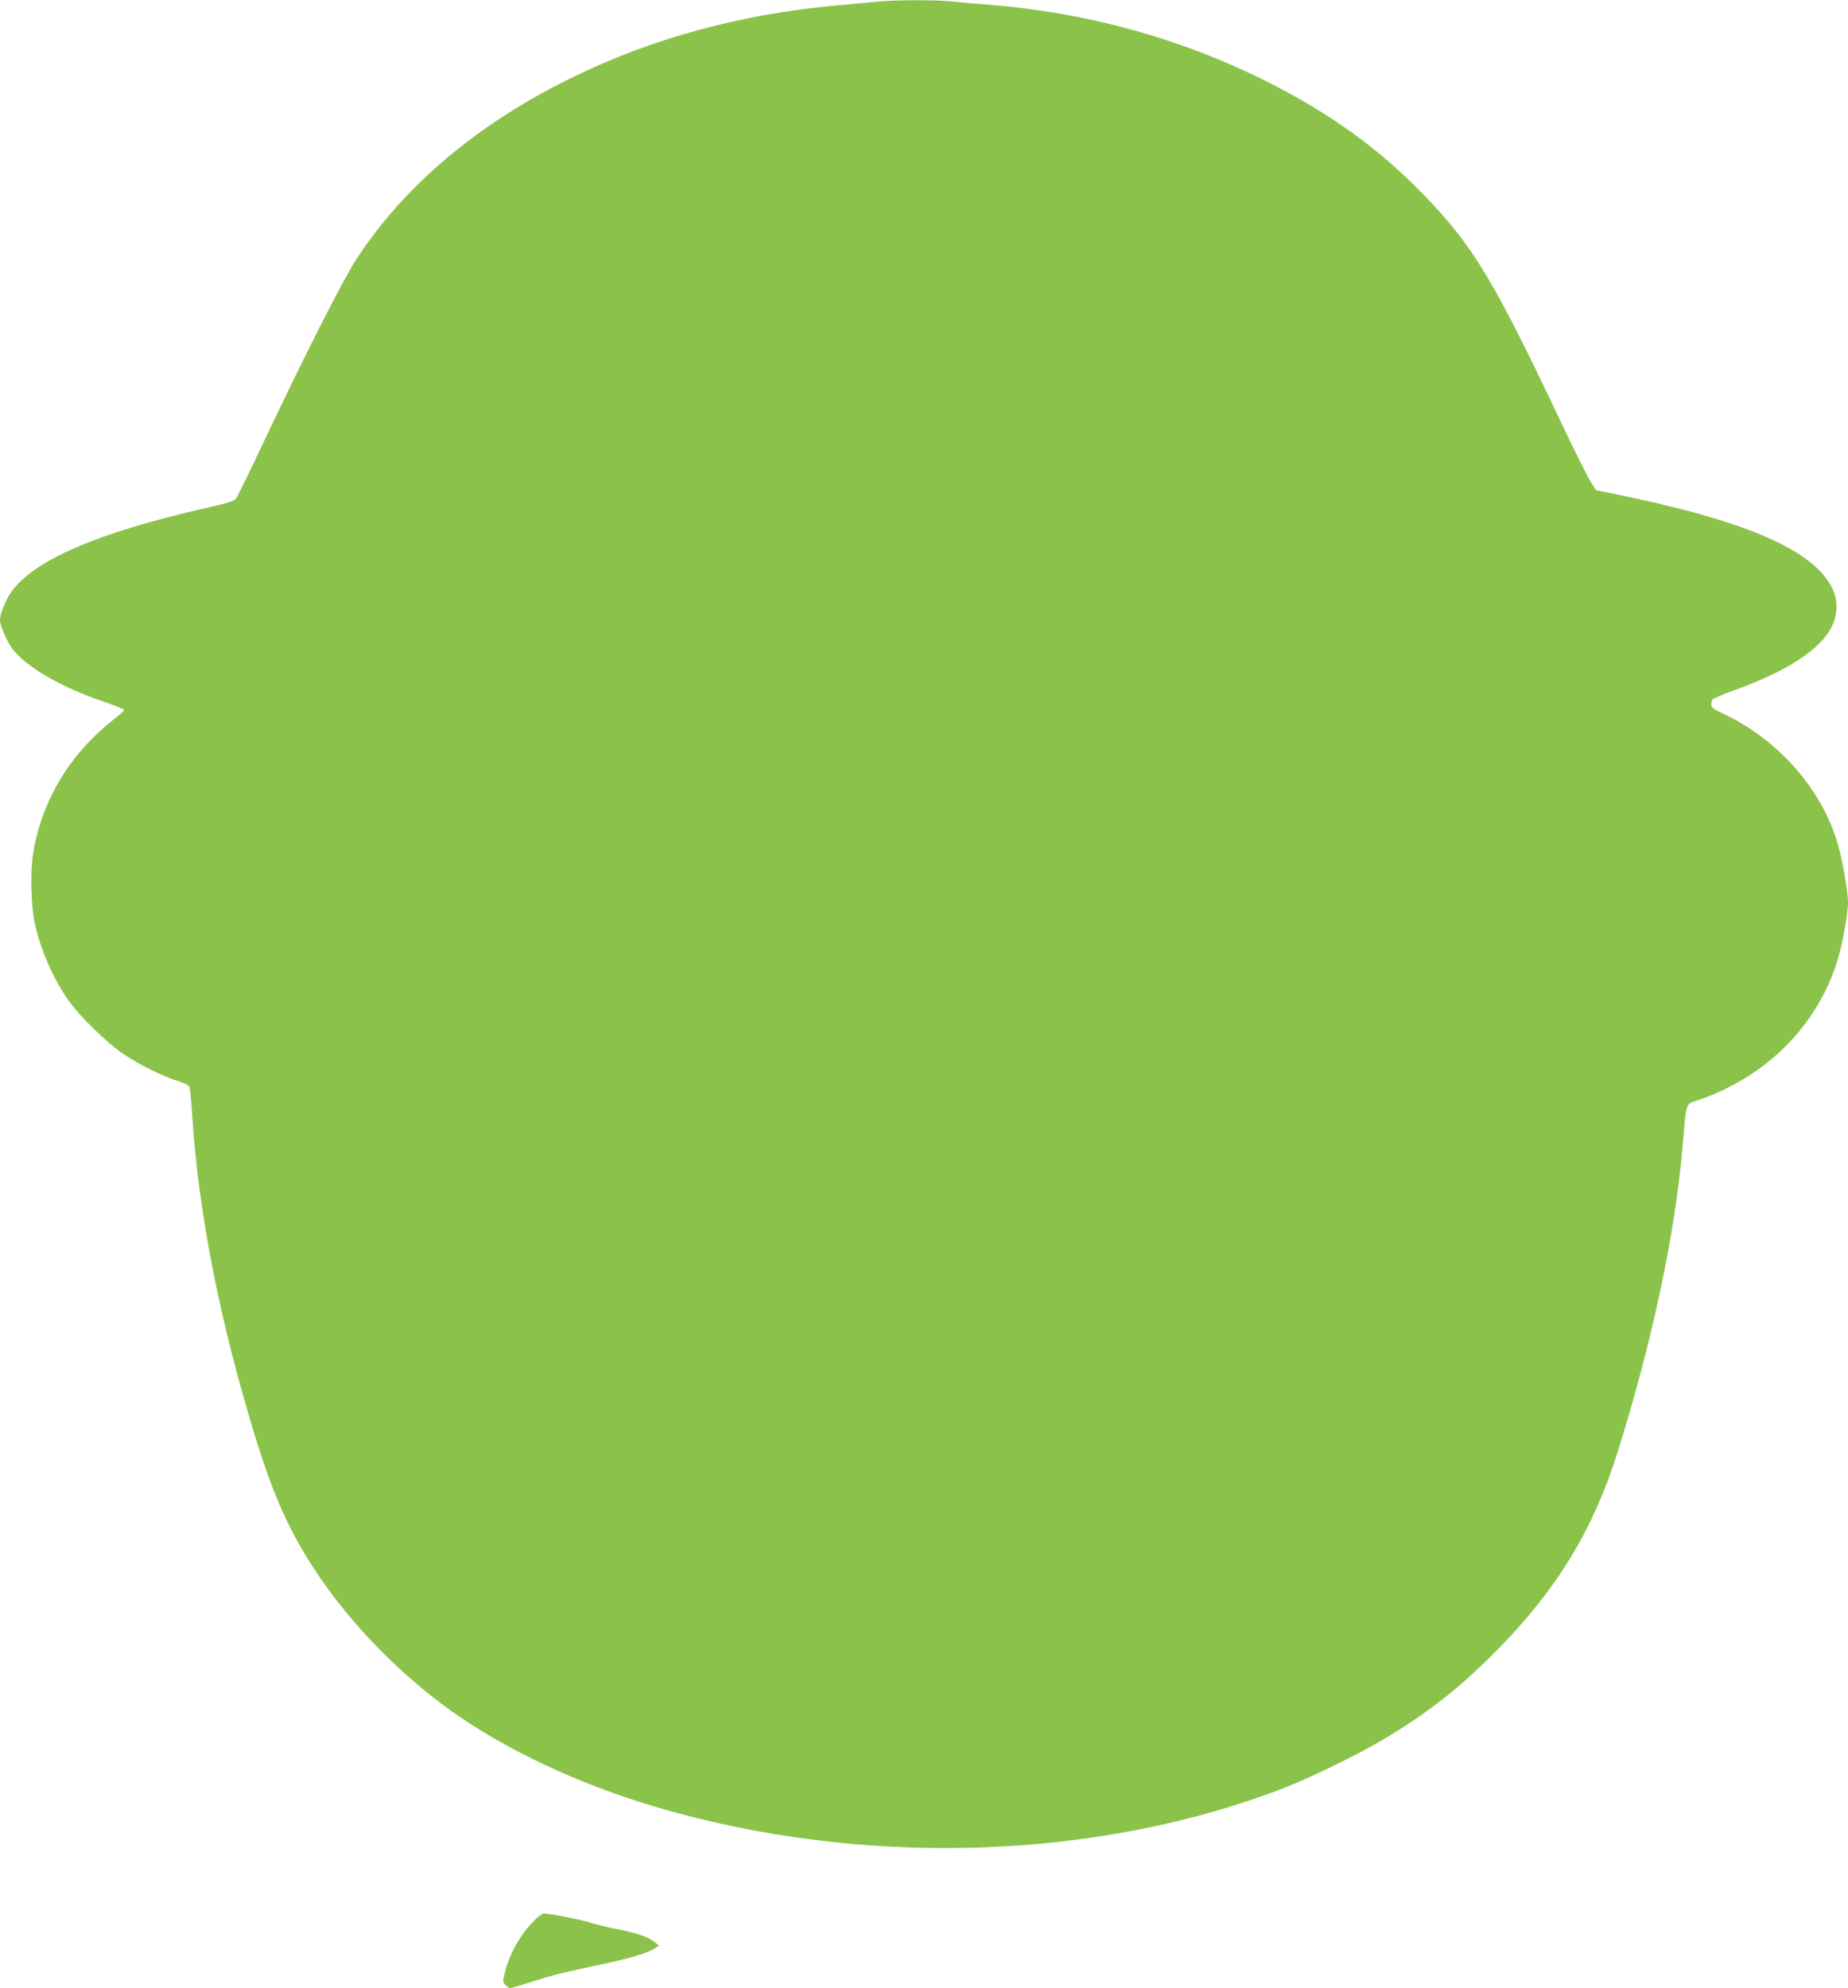 <?xml version="1.0" standalone="no"?>
<!DOCTYPE svg PUBLIC "-//W3C//DTD SVG 20010904//EN"
 "http://www.w3.org/TR/2001/REC-SVG-20010904/DTD/svg10.dtd">
<svg version="1.0" xmlns="http://www.w3.org/2000/svg"
 width="1190pt" height="1280pt" viewBox="0 0 1190 1280"
 preserveAspectRatio="xMidYMid meet">
<g transform="translate(0,1280) scale(0.1,-0.1)"
fill="#8bc34a" stroke="none">
<path d="M5645 12789 c-44 -4 -159 -15 -256 -24 -617 -55 -1196 -213 -1715
-469 -600 -295 -1066 -688 -1377 -1161 -86 -131 -338 -628 -602 -1187 -87
-185 -166 -346 -175 -358 -12 -16 -54 -29 -190 -60 -700 -158 -1118 -339
-1260 -545 -34 -49 -70 -139 -70 -175 0 -39 42 -137 80 -188 88 -116 313 -246
582 -338 76 -25 138 -50 138 -55 0 -4 -33 -34 -73 -65 -278 -220 -457 -517
-513 -853 -20 -122 -15 -342 10 -456 38 -171 112 -342 209 -485 74 -108 253
-284 366 -359 104 -69 241 -137 343 -170 36 -12 71 -27 76 -34 5 -7 14 -93 20
-192 40 -625 179 -1329 407 -2070 102 -332 194 -548 329 -769 225 -369 561
-726 932 -992 349 -249 813 -467 1304 -614 1337 -399 2865 -351 4080 127 167
66 475 217 625 308 294 176 496 337 740 586 377 386 607 767 763 1264 225 721
369 1402 418 1975 23 277 17 259 94 285 432 146 759 466 895 878 36 110 75
316 75 396 0 68 -35 273 -65 375 -103 356 -386 677 -742 843 -59 27 -73 38
-73 56 0 12 4 27 8 34 4 6 66 32 137 58 344 123 559 264 632 413 39 79 39 174
-1 250 -125 245 -562 432 -1405 603 l-114 23 -33 53 c-19 29 -100 191 -180
359 -450 951 -577 1161 -904 1498 -283 291 -597 517 -1000 720 -556 279 -1158
445 -1795 496 -77 6 -184 15 -238 21 -114 11 -367 10 -482 -2z"/>
<path d="M3417 410 c-73 -79 -138 -198 -164 -302 -17 -64 -17 -67 1 -87 11
-12 24 -21 30 -21 6 -1 67 17 136 39 147 47 193 58 442 111 191 40 308 75 355
106 l27 17 -30 24 c-41 33 -112 57 -239 82 -60 12 -137 31 -170 41 -65 21
-262 60 -300 60 -16 0 -43 -21 -88 -70z"/>
</g>
</svg>
